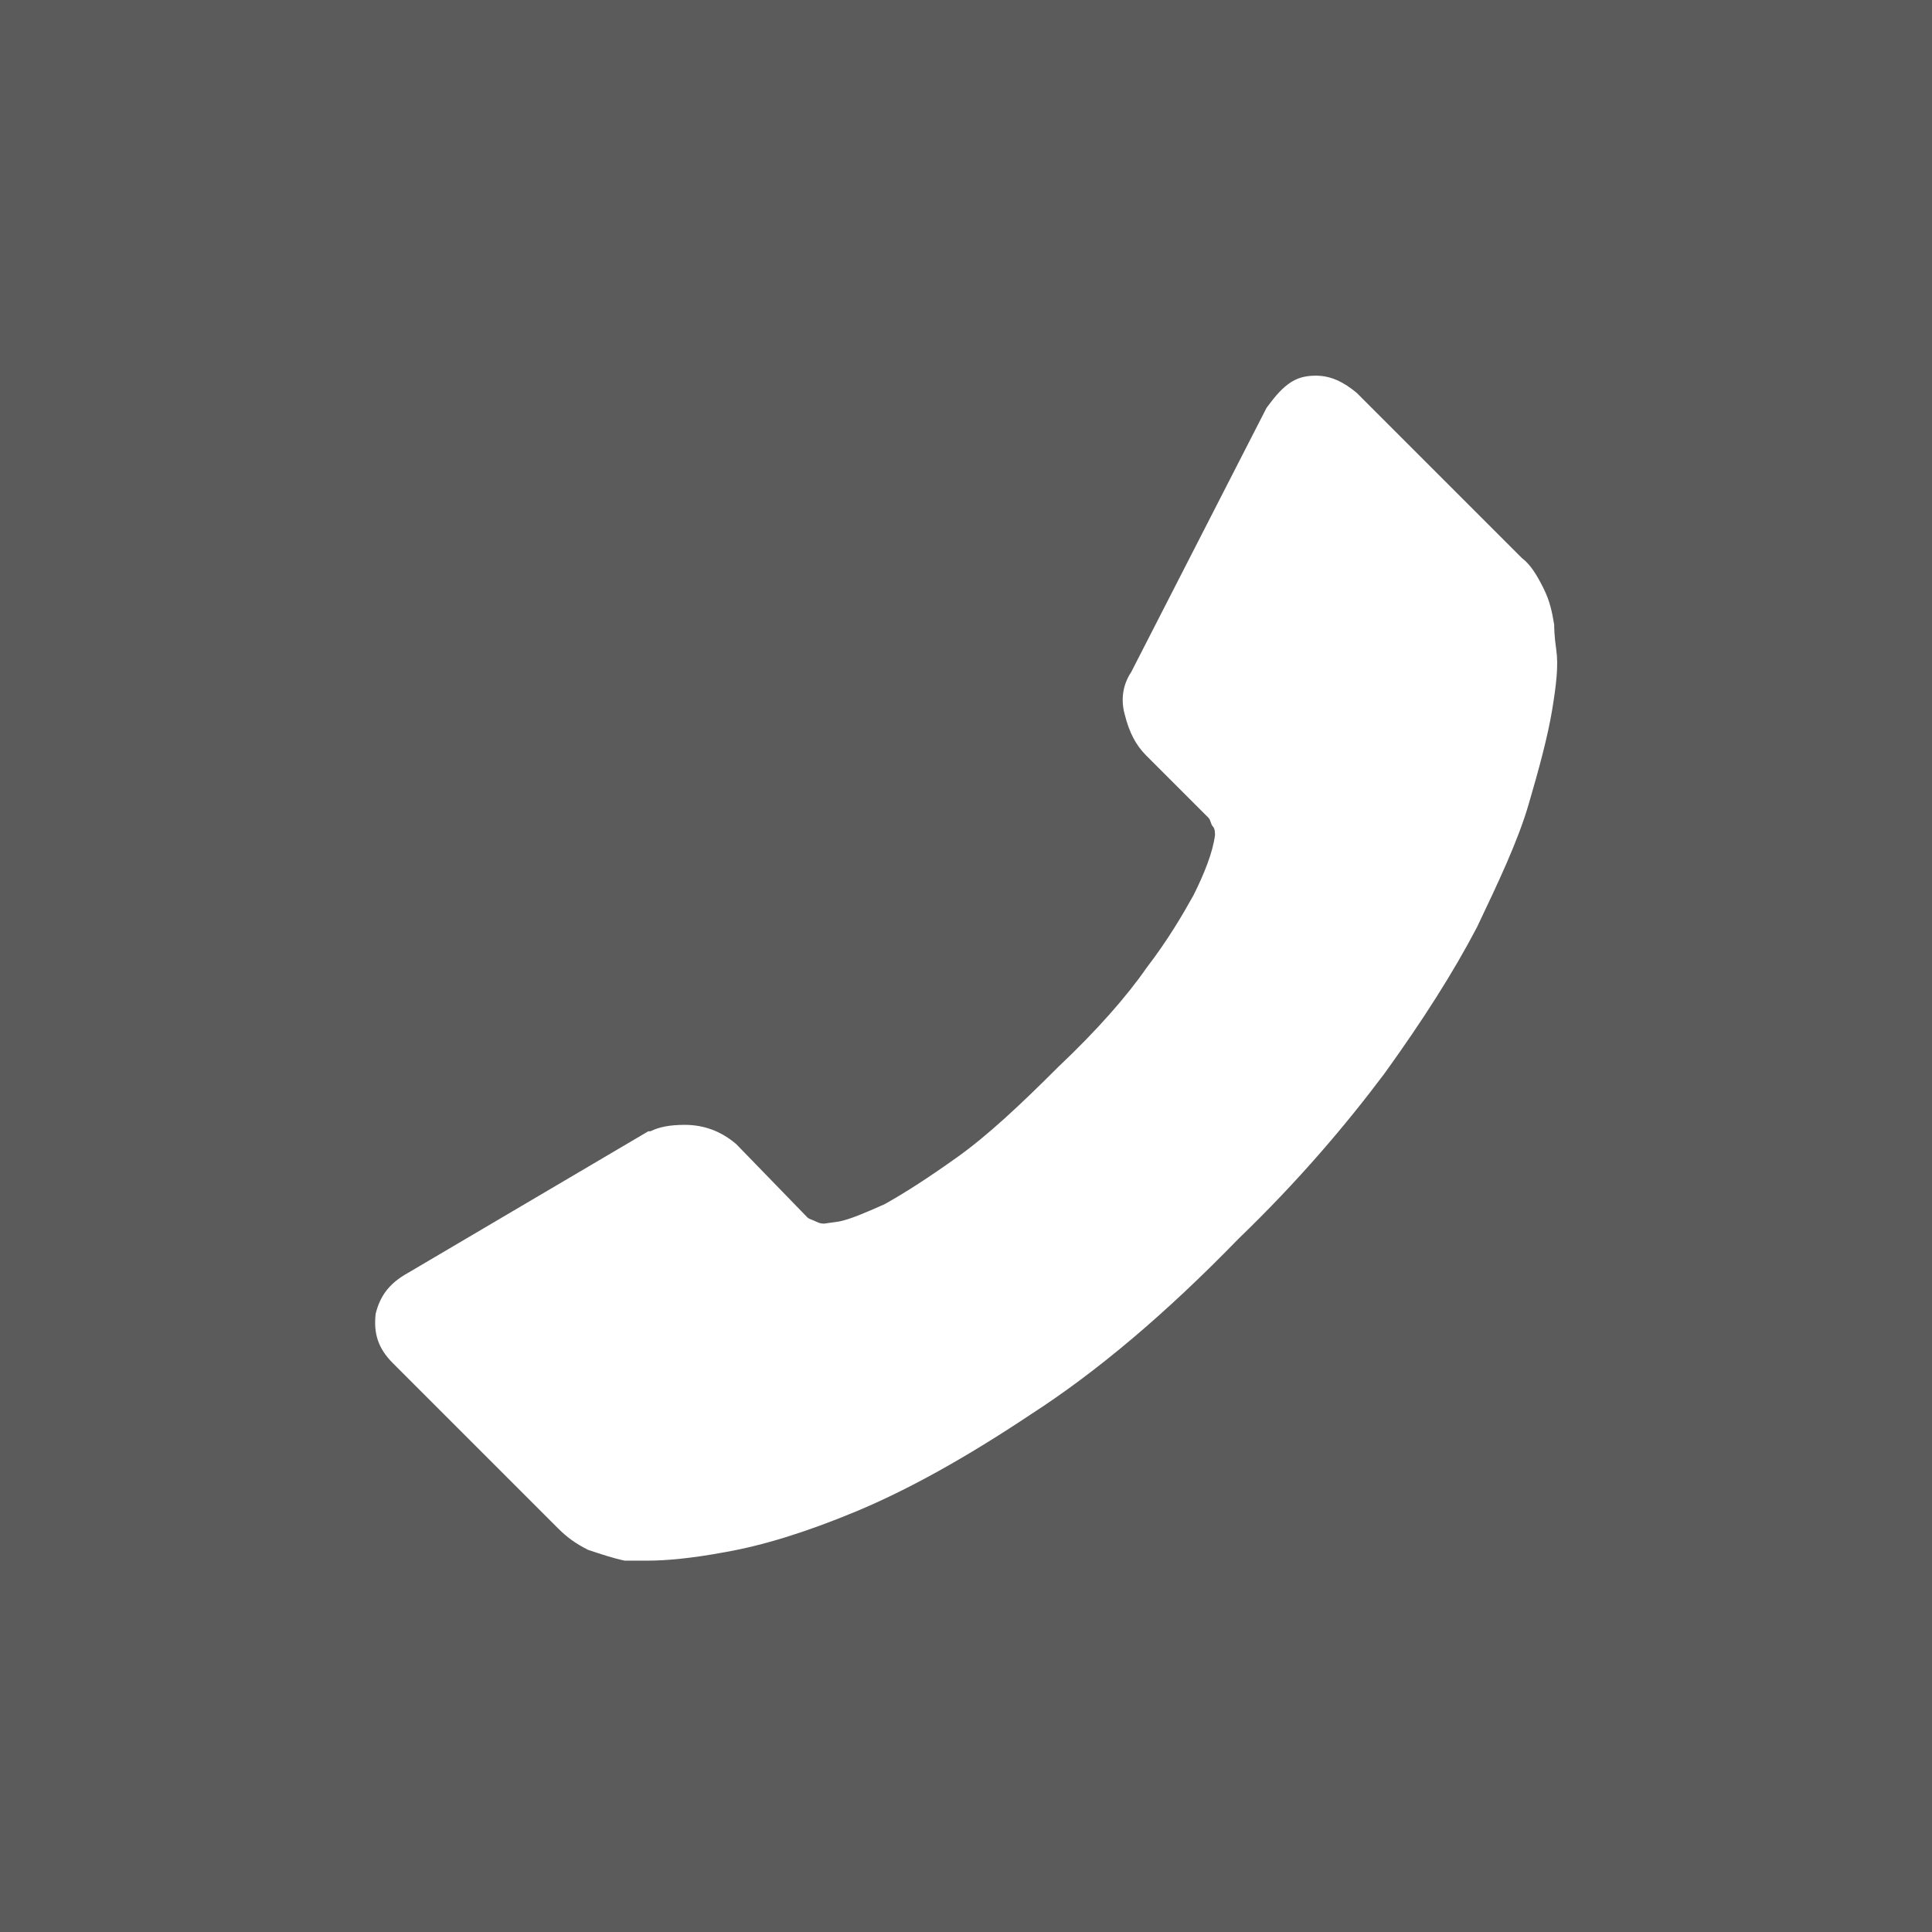 <?xml version="1.0" encoding="utf-8"?>
<!-- Generator: Adobe Illustrator 22.1.0, SVG Export Plug-In . SVG Version: 6.00 Build 0)  -->
<svg version="1.1" id="Capa_1" xmlns="http://www.w3.org/2000/svg" xmlns:xlink="http://www.w3.org/1999/xlink" x="0px" y="0px"
	 viewBox="0 0 90 90" style="enable-background:new 0 0 90 90;" xml:space="preserve">
<style type="text/css">
	.st0{fill:#5B5B5B;}
</style>
<path class="st0" d="M0,0v90h90V0H0z M72.3,33.1c-0.2,1.2-0.6,2.7-1.1,4.4c-0.5,1.7-1.4,3.6-2.4,5.7c-1.1,2.1-2.5,4.3-4.3,6.8
	c-1.8,2.4-4,5-6.8,7.7c-3.4,3.5-6.6,6.2-9.7,8.2c-3,2-5.7,3.5-8.1,4.5c-2.4,1-4.4,1.6-6.1,1.9c-1.6,0.3-2.8,0.4-3.6,0.4
	c-0.3,0-0.6,0-0.8,0c-0.2,0-0.3,0-0.3,0c-0.5-0.1-1.1-0.3-1.7-0.5c-0.6-0.3-1-0.6-1.4-1l-7.7-7.7c-0.7-0.7-0.9-1.4-0.8-2.3
	c0.2-0.8,0.6-1.4,1.5-1.9l11.2-6.6h0.1c0.4-0.2,0.9-0.3,1.6-0.3c0.9,0,1.7,0.3,2.4,0.9l3.3,3.4c0.1,0.1,0.2,0.1,0.4,0.2
	c0.2,0.1,0.3,0.1,0.4,0.1l0.7-0.1c0.5-0.1,1.2-0.4,2.1-0.8c0.9-0.5,2-1.2,3.4-2.2c1.4-1,2.9-2.4,4.7-4.2c1.8-1.7,3.2-3.3,4.1-4.6
	c1-1.3,1.7-2.5,2.2-3.4c0.5-1,0.9-2,1-2.8c0-0.1,0-0.3-0.1-0.4s-0.1-0.3-0.2-0.4l-2.9-2.9c-0.5-0.5-0.8-1.1-1-1.9
	c-0.2-0.7-0.1-1.4,0.3-2L59,19c0.3-0.4,0.6-0.8,1-1.1s0.8-0.4,1.3-0.4c0.7,0,1.3,0.3,1.9,0.8l7.7,7.7c0.4,0.3,0.7,0.8,1,1.4
	c0.3,0.6,0.4,1.1,0.5,1.7c0,0.1,0,0.5,0.1,1.2S72.5,31.9,72.3,33.1z"/>
</svg>

